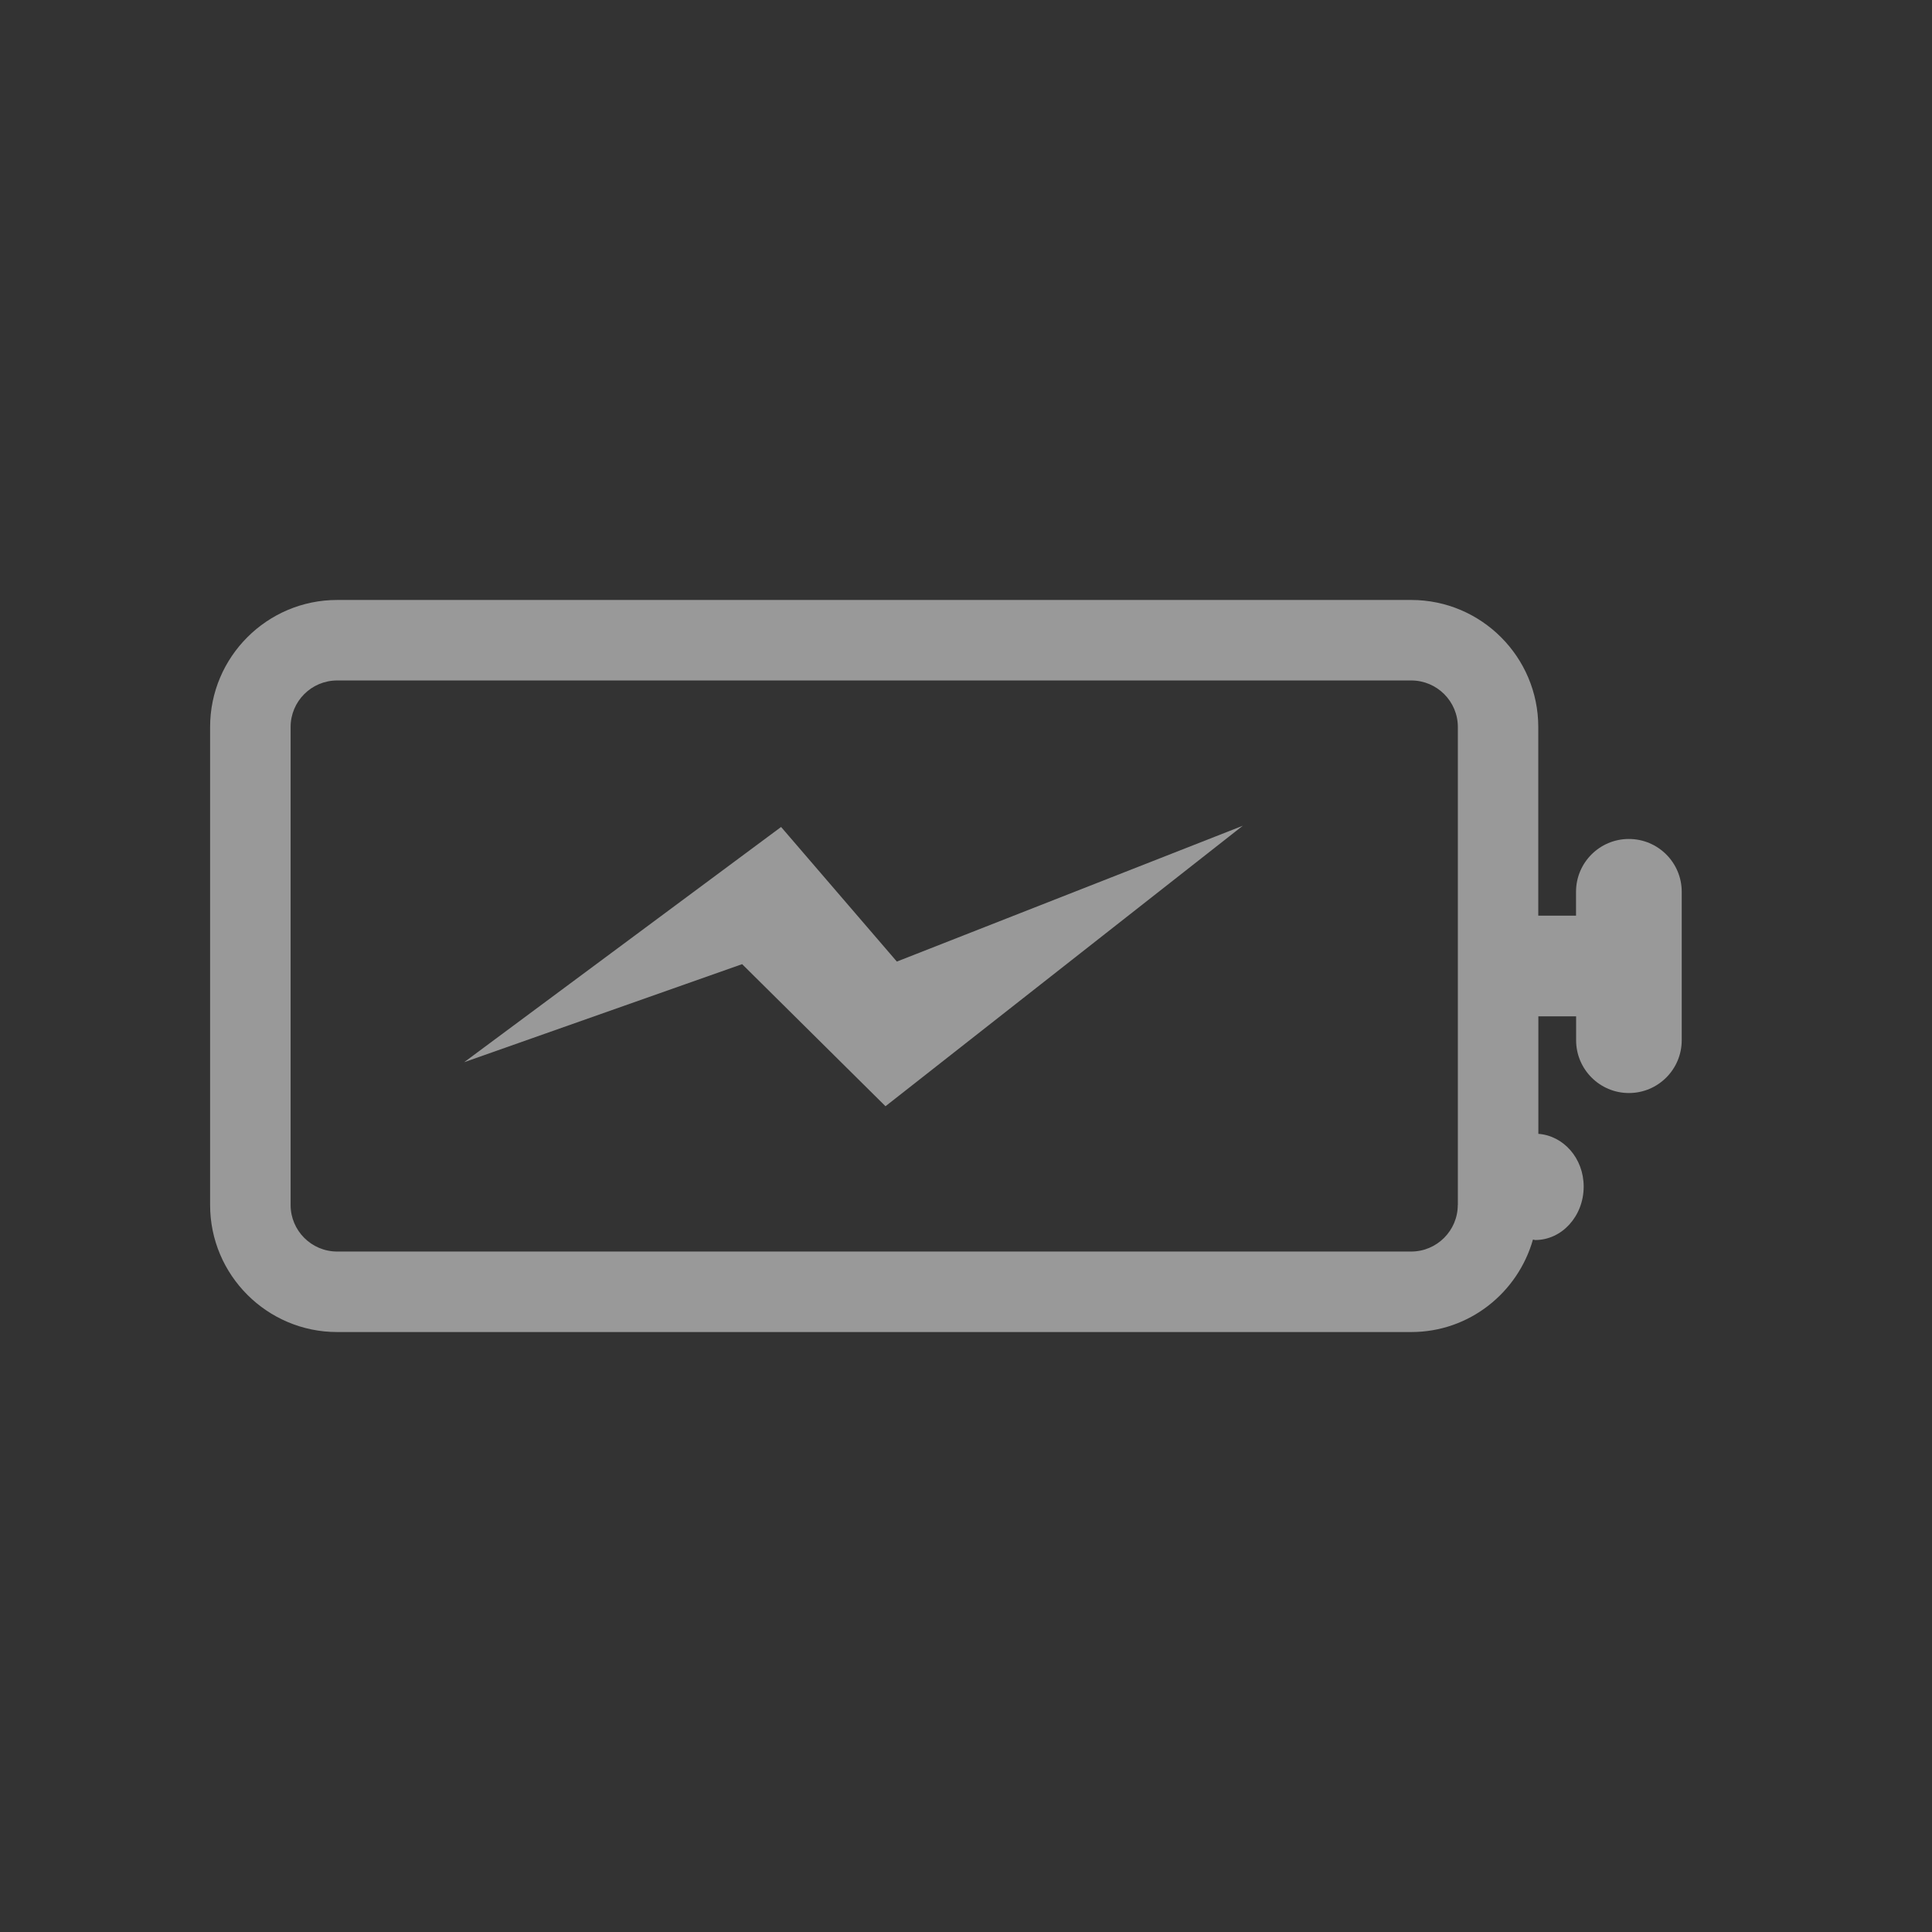 <?xml version="1.0" encoding="utf-8"?>
<svg version="1.1" xmlns="http://www.w3.org/2000/svg" xmlns:xlink="http://www.w3.org/1999/xlink" x="0px" y="0px" width="24px"
	 height="24px" viewBox="0 0 24 24" enable-background="new 0 0 24 24" xml:space="preserve">
<rect x="0" y="0" width="24" height="24" fill="#333333" stroke="none"/>
<g id="cp_x5F_age_x5F_battery">
    <path opacity="0.5" fill="#FFFFFF" d="M20.234,10.422c-0.362,0-0.656,0.294-0.656,0.656v0.297h-0.469V9.031c0-0.87-0.708-1.578-1.578-1.578
        H4.188c-0.87,0-1.578,0.708-1.578,1.578v5.938c0,0.87,0.708,1.578,1.578,1.578h13.344c0.72,0,1.323-0.488,1.511-1.149
        c0.01,0.001,0.018,0.006,0.028,0.006c0.332,0,0.602-0.297,0.602-0.664c0-0.351-0.25-0.632-0.563-0.655v-1.46h0.469v0.297
        c0,0.362,0.294,0.656,0.656,0.656s0.656-0.294,0.656-0.656v-1.844C20.891,10.716,20.597,10.422,20.234,10.422z M18.109,14.969
        c0,0.318-0.26,0.578-0.578,0.578H4.188c-0.319,0-0.578-0.26-0.578-0.578V9.031c0-0.319,0.259-0.578,0.578-0.578h13.344
        c0.318,0,0.578,0.259,0.578,0.578V14.969z"/>
    <polygon opacity="0.5" fill="#FFFFFF" points="9.703,10.273 5.766,13.195 9.219,11.977 11,13.742 15.438,10.258 11.141,11.945 		"/>
</g>
</svg>
